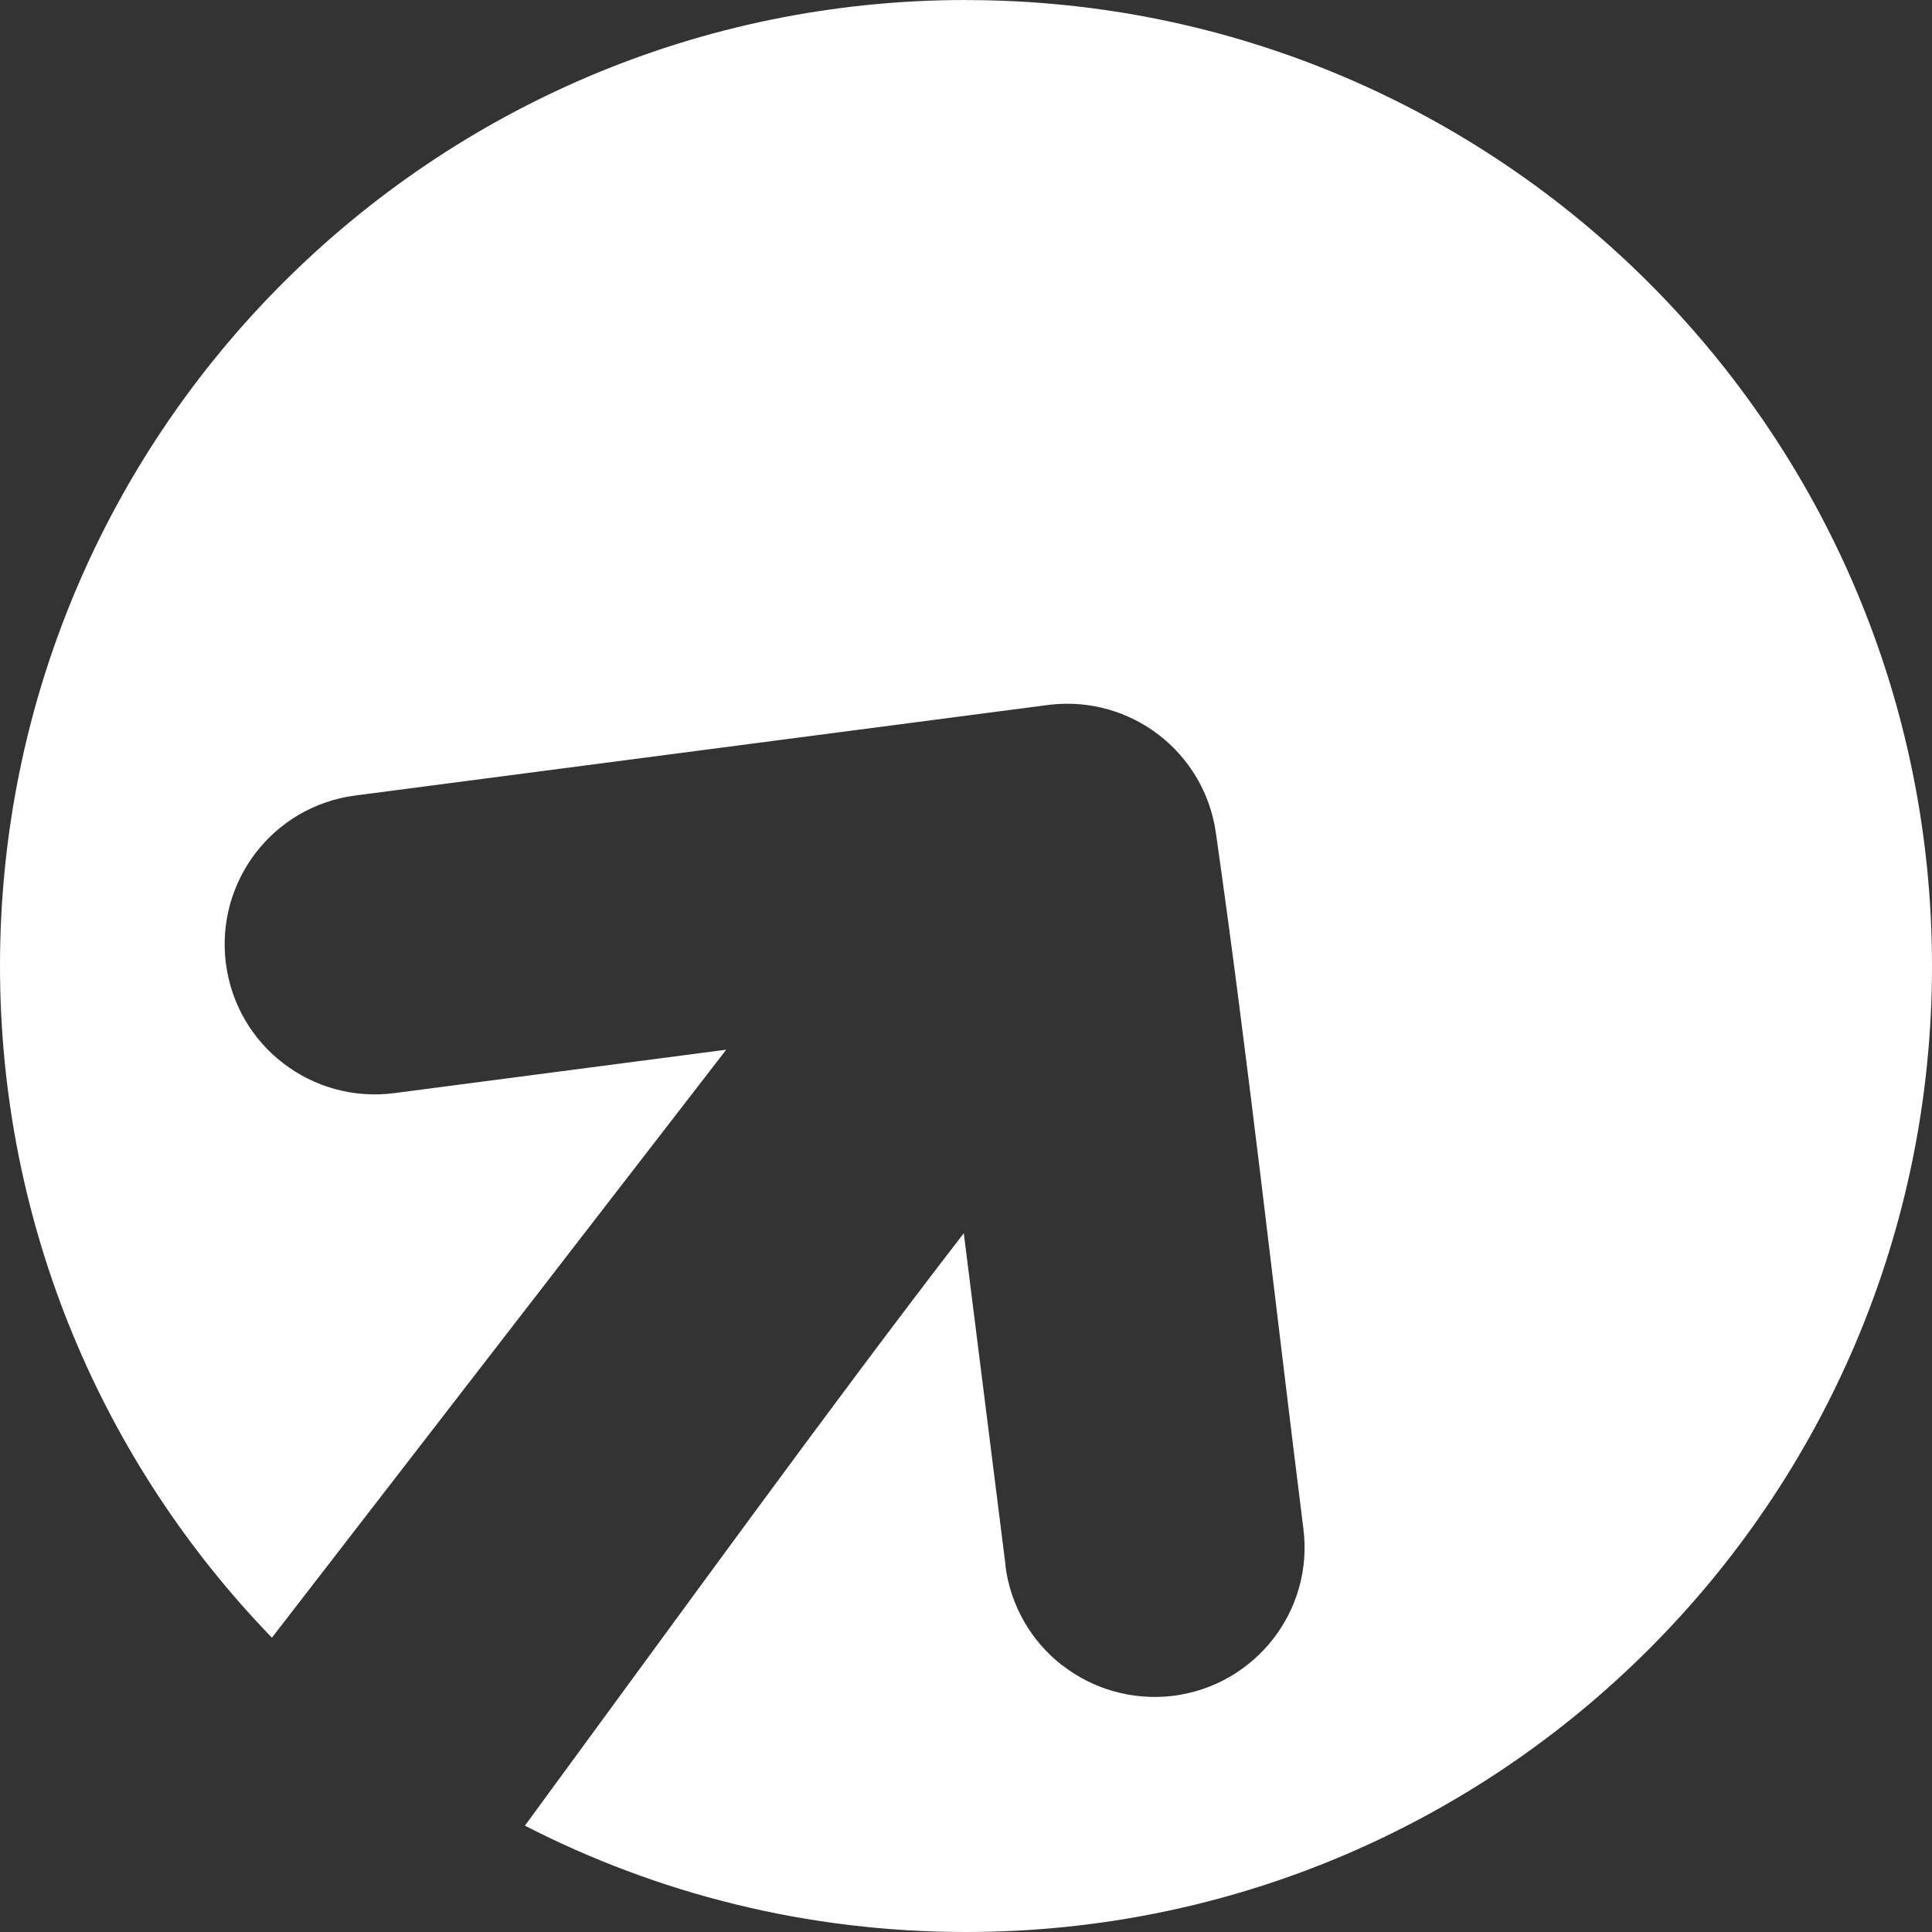 <svg xmlns="http://www.w3.org/2000/svg" xmlns:xlink="http://www.w3.org/1999/xlink" width="539" height="539" viewBox="0 0 539 539" fill="none"><rect x="0" y="0" width="539" height="539" fill="#333333" stroke="none"/><desc>			Created with Pixso.	</desc><defs></defs><path id="Vector" d="M269.48 0.02C418.34 0.02 539 120.67 539 269.51C539 418.34 418.34 539 269.48 539C225.14 539 183.34 528.3 146.44 509.33C190.84 448.82 233.44 389.93 268.88 344.06L280.53 436.69L280.48 436.69C281.92 448.21 287.88 458.04 296.36 464.63L296.43 464.63C304.83 471.17 315.79 474.49 327.24 473.12C338.76 471.68 348.59 465.71 355.18 457.25C361.77 448.78 365.1 437.8 363.61 426.36C355.52 361.95 348.38 296.51 339.21 232.34C337.61 221.08 331.67 211.49 323.34 205.06C314.98 198.61 304.19 195.31 292.92 196.61L291.81 196.75L99.14 221.93C87.67 223.42 77.89 229.42 71.37 237.89C64.84 246.39 61.54 257.4 63.03 268.86C64.53 280.33 70.52 290.12 79.01 296.63C87.51 303.17 98.52 306.45 109.97 304.97L202.61 292.85L75.86 456.89C28.91 408.39 0 342.32 0 269.48C0 120.65 120.65 0 269.5 0L269.48 0.02Z" fill="#FFFFFF" fill-opacity="1" fill-rule="evenodd"></path></svg>